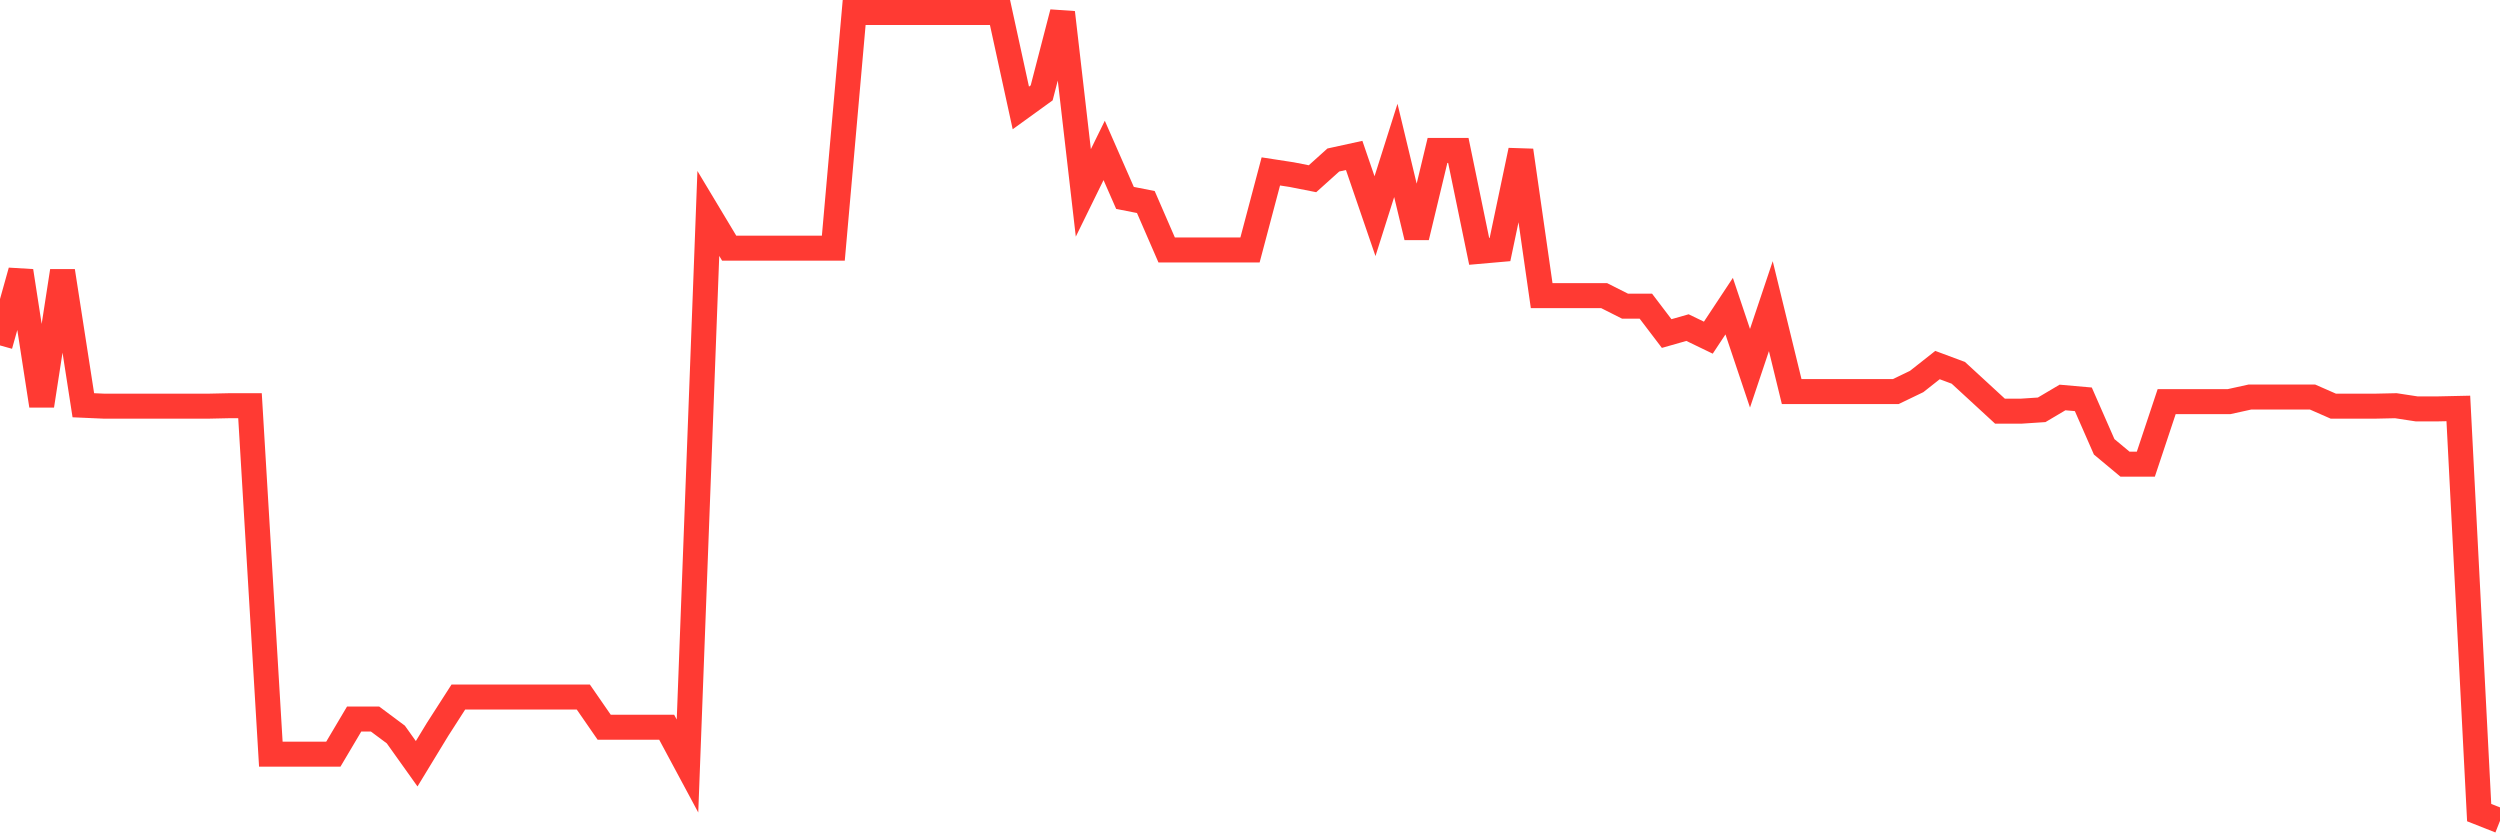 <svg
  xmlns="http://www.w3.org/2000/svg"
  xmlns:xlink="http://www.w3.org/1999/xlink"
  width="120"
  height="40"
  viewBox="0 0 120 40"
  preserveAspectRatio="none"
>
  <polyline
    points="0,16.58 1,13.007 2,19.474 3,13.007 4,19.452 5,19.496 6,19.496 7,19.496 8,19.496 9,19.496 10,19.496 11,19.474 12,19.474 13,36.2 14,36.2 15,36.2 16,36.2 17,34.512 18,34.512 19,35.257 20,36.66 21,35.016 22,33.459 23,33.459 24,33.459 25,33.459 26,33.459 27,33.459 28,33.459 29,34.906 30,34.906 31,34.906 32,34.906 33,36.769 34,10.245 35,11.911 36,11.911 37,11.911 38,11.911 39,11.911 40,11.911 41,0.6 42,0.6 43,0.6 44,0.6 45,0.6 46,0.6 47,0.6 48,0.6 49,5.181 50,4.458 51,0.6 52,9.259 53,7.22 54,9.5 55,9.697 56,11.999 57,11.999 58,11.999 59,11.999 60,11.999 61,8.228 62,8.382 63,8.579 64,7.68 65,7.461 66,10.377 67,7.22 68,11.385 69,7.22 70,7.22 71,12.065 72,11.977 73,7.22 74,14.191 75,14.191 76,14.191 77,14.191 78,14.695 79,14.695 80,16.01 81,15.725 82,16.208 83,14.695 84,17.676 85,14.695 86,18.794 87,18.794 88,18.794 89,18.794 90,18.794 91,18.794 92,18.312 93,17.523 94,17.896 95,18.816 96,19.737 97,19.737 98,19.671 99,19.079 100,19.167 101,21.447 102,22.28 103,22.28 104,19.277 105,19.277 106,19.277 107,19.277 108,19.057 109,19.057 110,19.057 111,19.057 112,19.496 113,19.496 114,19.496 115,19.474 116,19.627 117,19.627 118,19.605 119,39.005 120,39.4"
    fill="none"
    stroke="#ff3a33"
    stroke-width="1.2"
  >
  </polyline>
</svg>